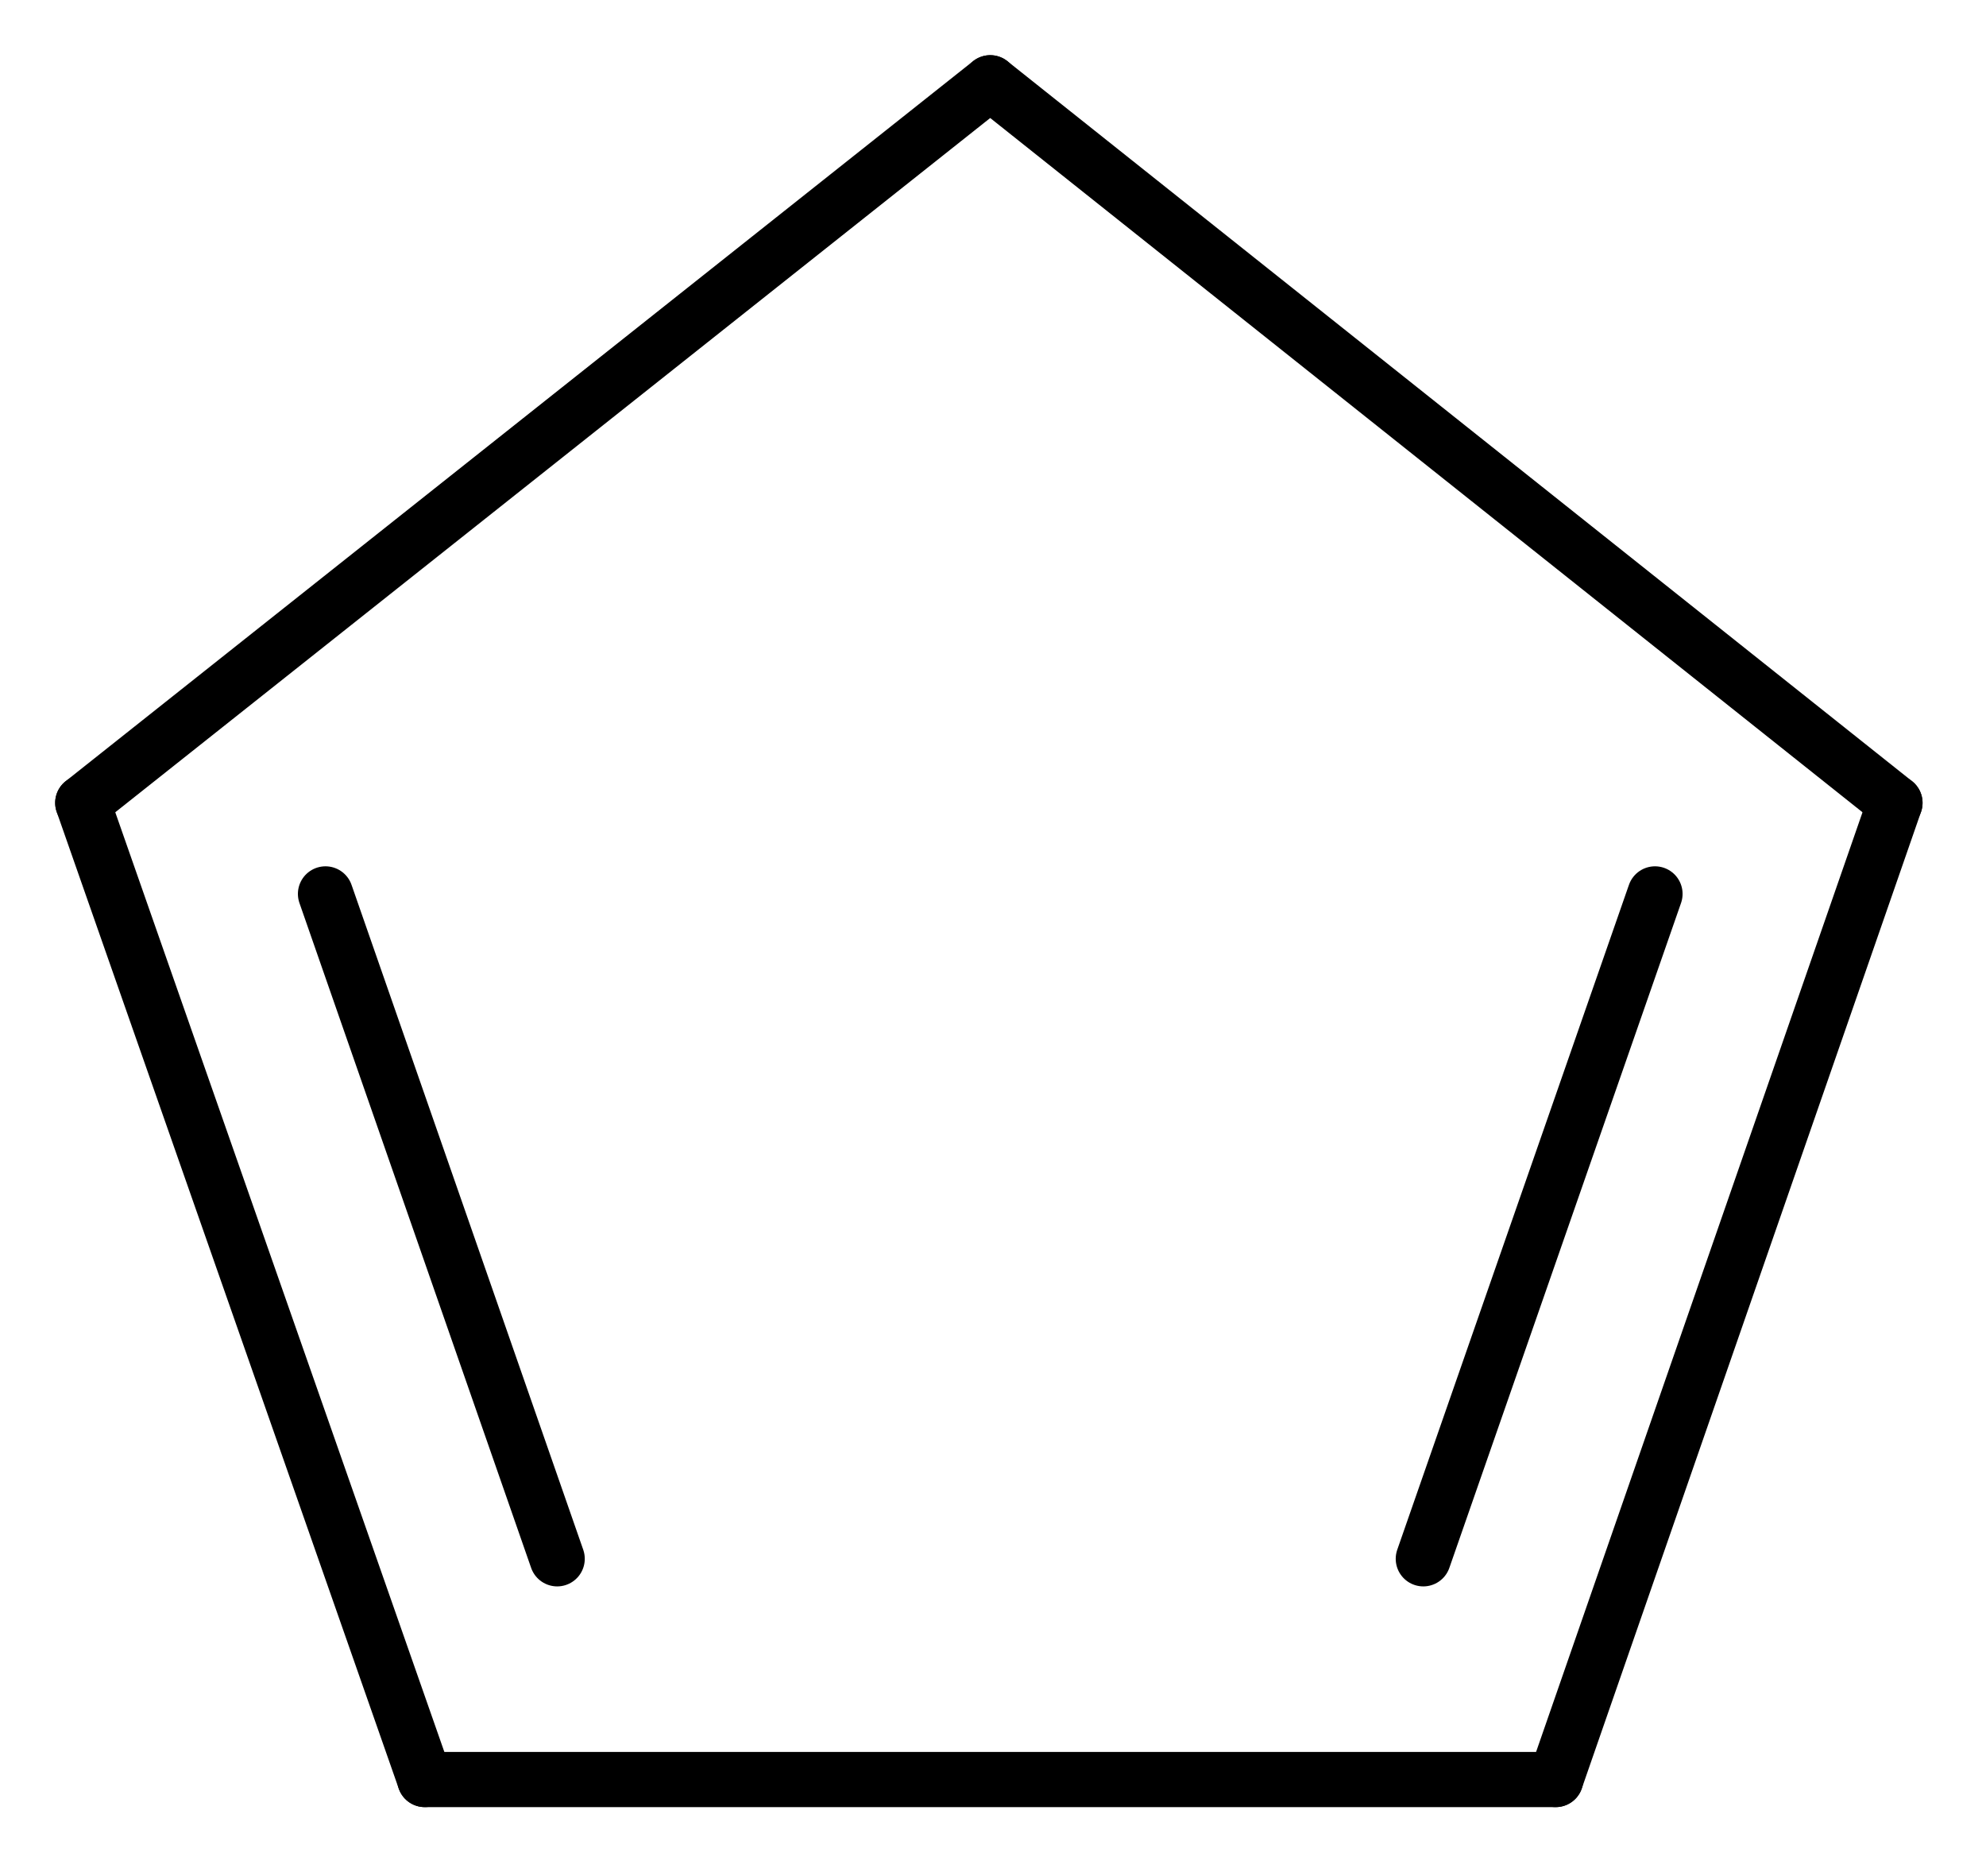 <?xml version='1.0'?>
<!DOCTYPE svg PUBLIC '-//W3C//DTD SVG 1.1//EN' 'http://www.w3.org/Graphics/SVG/1.1/DTD/svg11.dtd'>
<svg width='72px' height='68px' viewBox='0 0 72 68' version='1.1' xmlns='http://www.w3.org/2000/svg'>
<title>C5H6/molec_CAM-B3LYPp2p.xyz</title>
<g stroke='rgb(0,0,0)' stroke-width='2' stroke-linecap='round'>
<line x1='68.7' y1='29.1' x2='35.9' y2='3.0' />
<line x1='35.9' y1='3.0' x2='3.0' y2='29.1' />
<line x1='3.0' y1='29.1' x2='15.4' y2='64.5' />
<line x1='11.8' y1='32.4' x2='20.2' y2='56.5' />
<line x1='15.4' y1='64.5' x2='56.4' y2='64.5' />
<line x1='56.4' y1='64.5' x2='68.7' y2='29.1' />
<line x1='51.6' y1='56.5' x2='60.0' y2='32.4' />
</g>
</svg>
